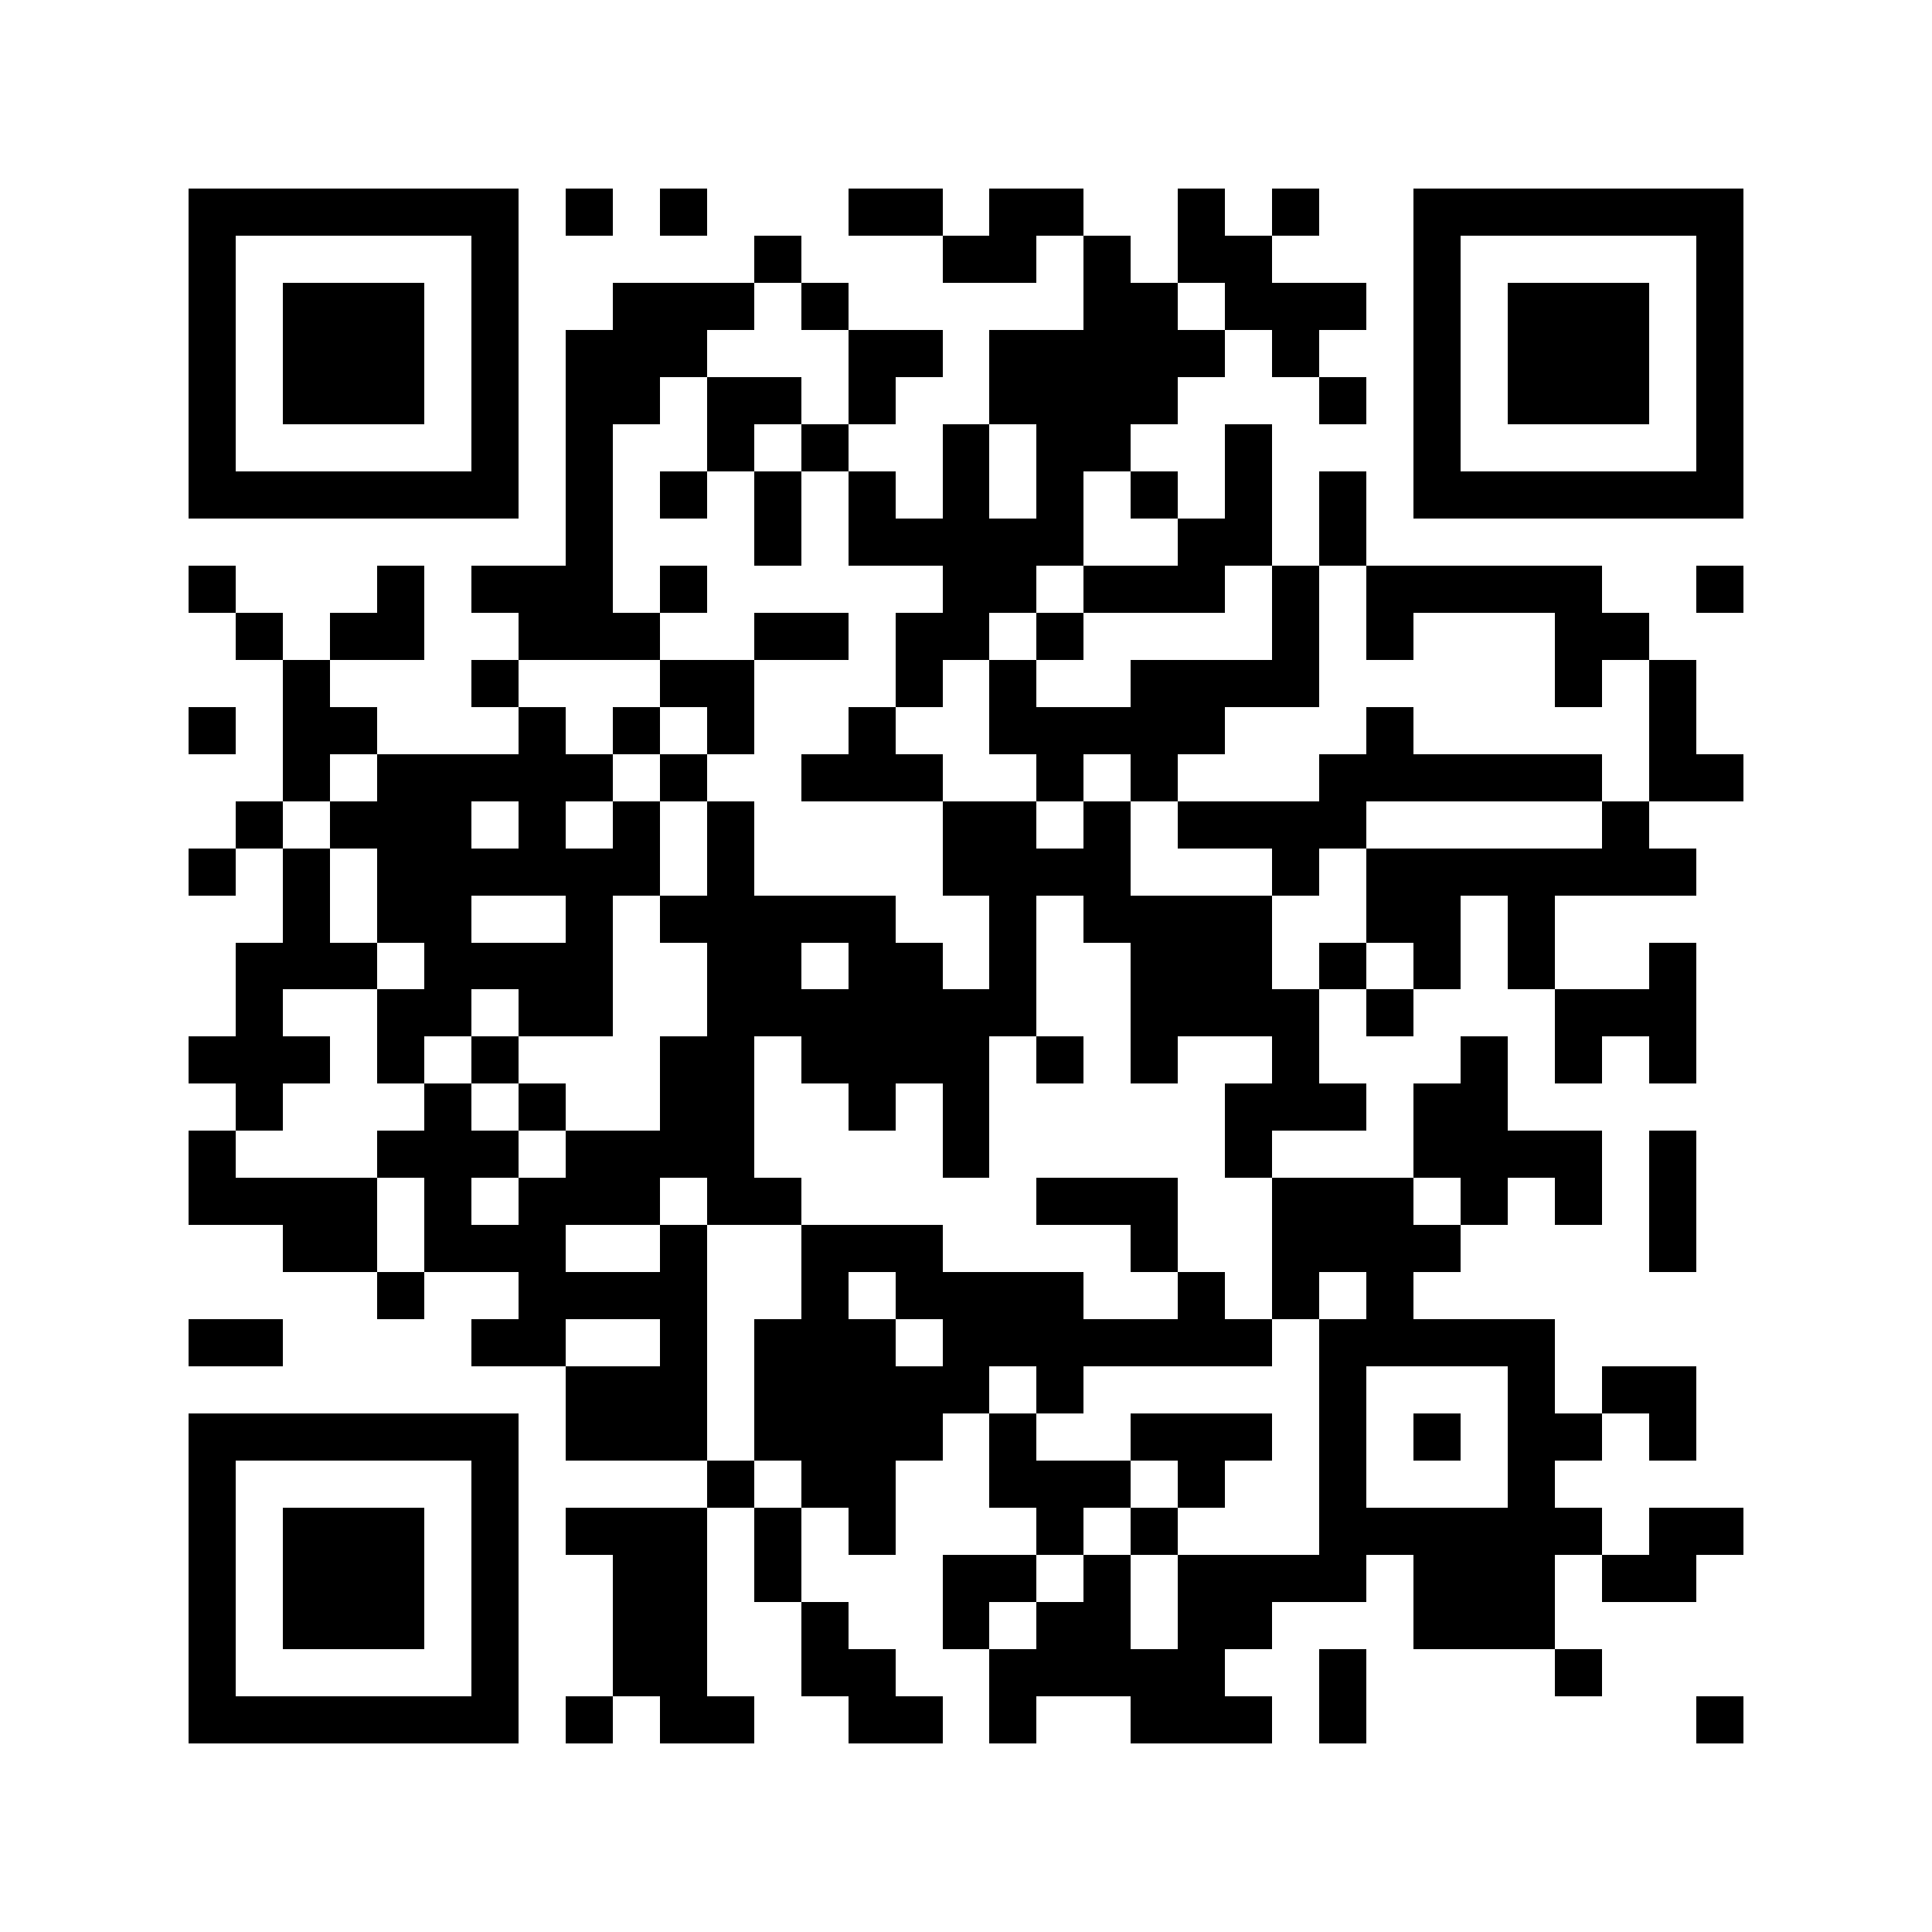 <svg xmlns="http://www.w3.org/2000/svg" width="150" height="150" viewBox="0 0 41 41" shape-rendering="crispEdges"><path fill="#ffffff" d="M0 0h41v41H0z"/><path stroke="#000000" d="M4 4.5h7m1 0h1m1 0h1m3 0h2m1 0h2m2 0h1m1 0h1m2 0h7M4 5.5h1m5 0h1m5 0h1m3 0h2m1 0h1m1 0h2m3 0h1m5 0h1M4 6.5h1m1 0h3m1 0h1m2 0h3m1 0h1m5 0h2m1 0h3m1 0h1m1 0h3m1 0h1M4 7.5h1m1 0h3m1 0h1m1 0h3m3 0h2m1 0h5m1 0h1m2 0h1m1 0h3m1 0h1M4 8.5h1m1 0h3m1 0h1m1 0h2m1 0h2m1 0h1m2 0h4m3 0h1m1 0h1m1 0h3m1 0h1M4 9.5h1m5 0h1m1 0h1m2 0h1m1 0h1m2 0h1m1 0h2m2 0h1m3 0h1m5 0h1M4 10.5h7m1 0h1m1 0h1m1 0h1m1 0h1m1 0h1m1 0h1m1 0h1m1 0h1m1 0h1m1 0h7M12 11.5h1m3 0h1m1 0h5m2 0h2m1 0h1M4 12.5h1m3 0h1m1 0h3m1 0h1m5 0h2m1 0h3m1 0h1m1 0h5m2 0h1M5 13.5h1m1 0h2m2 0h3m2 0h2m1 0h2m1 0h1m4 0h1m1 0h1m3 0h2M6 14.5h1m3 0h1m3 0h2m3 0h1m1 0h1m2 0h4m5 0h1m1 0h1M4 15.5h1m1 0h2m3 0h1m1 0h1m1 0h1m2 0h1m2 0h5m3 0h1m5 0h1M6 16.5h1m1 0h5m1 0h1m2 0h3m2 0h1m1 0h1m3 0h6m1 0h2M5 17.5h1m1 0h3m1 0h1m1 0h1m1 0h1m4 0h2m1 0h1m1 0h4m5 0h1M4 18.5h1m1 0h1m1 0h6m1 0h1m4 0h4m3 0h1m1 0h7M6 19.5h1m1 0h2m2 0h1m1 0h5m2 0h1m1 0h4m2 0h2m1 0h1M5 20.5h3m1 0h4m2 0h2m1 0h2m1 0h1m2 0h3m1 0h1m1 0h1m1 0h1m2 0h1M5 21.5h1m2 0h2m1 0h2m2 0h7m2 0h4m1 0h1m3 0h3M4 22.5h3m1 0h1m1 0h1m3 0h2m1 0h4m1 0h1m1 0h1m2 0h1m3 0h1m1 0h1m1 0h1M5 23.5h1m3 0h1m1 0h1m2 0h2m2 0h1m1 0h1m5 0h3m1 0h2M4 24.5h1m3 0h3m1 0h4m4 0h1m5 0h1m3 0h4m1 0h1M4 25.5h4m1 0h1m1 0h3m1 0h2m5 0h3m2 0h3m1 0h1m1 0h1m1 0h1M6 26.5h2m1 0h3m2 0h1m2 0h3m4 0h1m2 0h4m4 0h1M8 27.5h1m2 0h4m2 0h1m1 0h4m2 0h1m1 0h1m1 0h1M4 28.5h2m4 0h2m2 0h1m1 0h3m1 0h7m1 0h5M12 29.5h3m1 0h5m1 0h1m5 0h1m3 0h1m1 0h2M4 30.5h7m1 0h3m1 0h4m1 0h1m2 0h3m1 0h1m1 0h1m1 0h2m1 0h1M4 31.5h1m5 0h1m4 0h1m1 0h2m2 0h3m1 0h1m2 0h1m3 0h1M4 32.5h1m1 0h3m1 0h1m1 0h3m1 0h1m1 0h1m3 0h1m1 0h1m3 0h6m1 0h2M4 33.5h1m1 0h3m1 0h1m2 0h2m1 0h1m3 0h2m1 0h1m1 0h4m1 0h3m1 0h2M4 34.5h1m1 0h3m1 0h1m2 0h2m2 0h1m2 0h1m1 0h2m1 0h2m3 0h3M4 35.5h1m5 0h1m2 0h2m2 0h2m2 0h5m2 0h1m4 0h1M4 36.5h7m1 0h1m1 0h2m2 0h2m1 0h1m2 0h3m1 0h1m7 0h1"/></svg>
